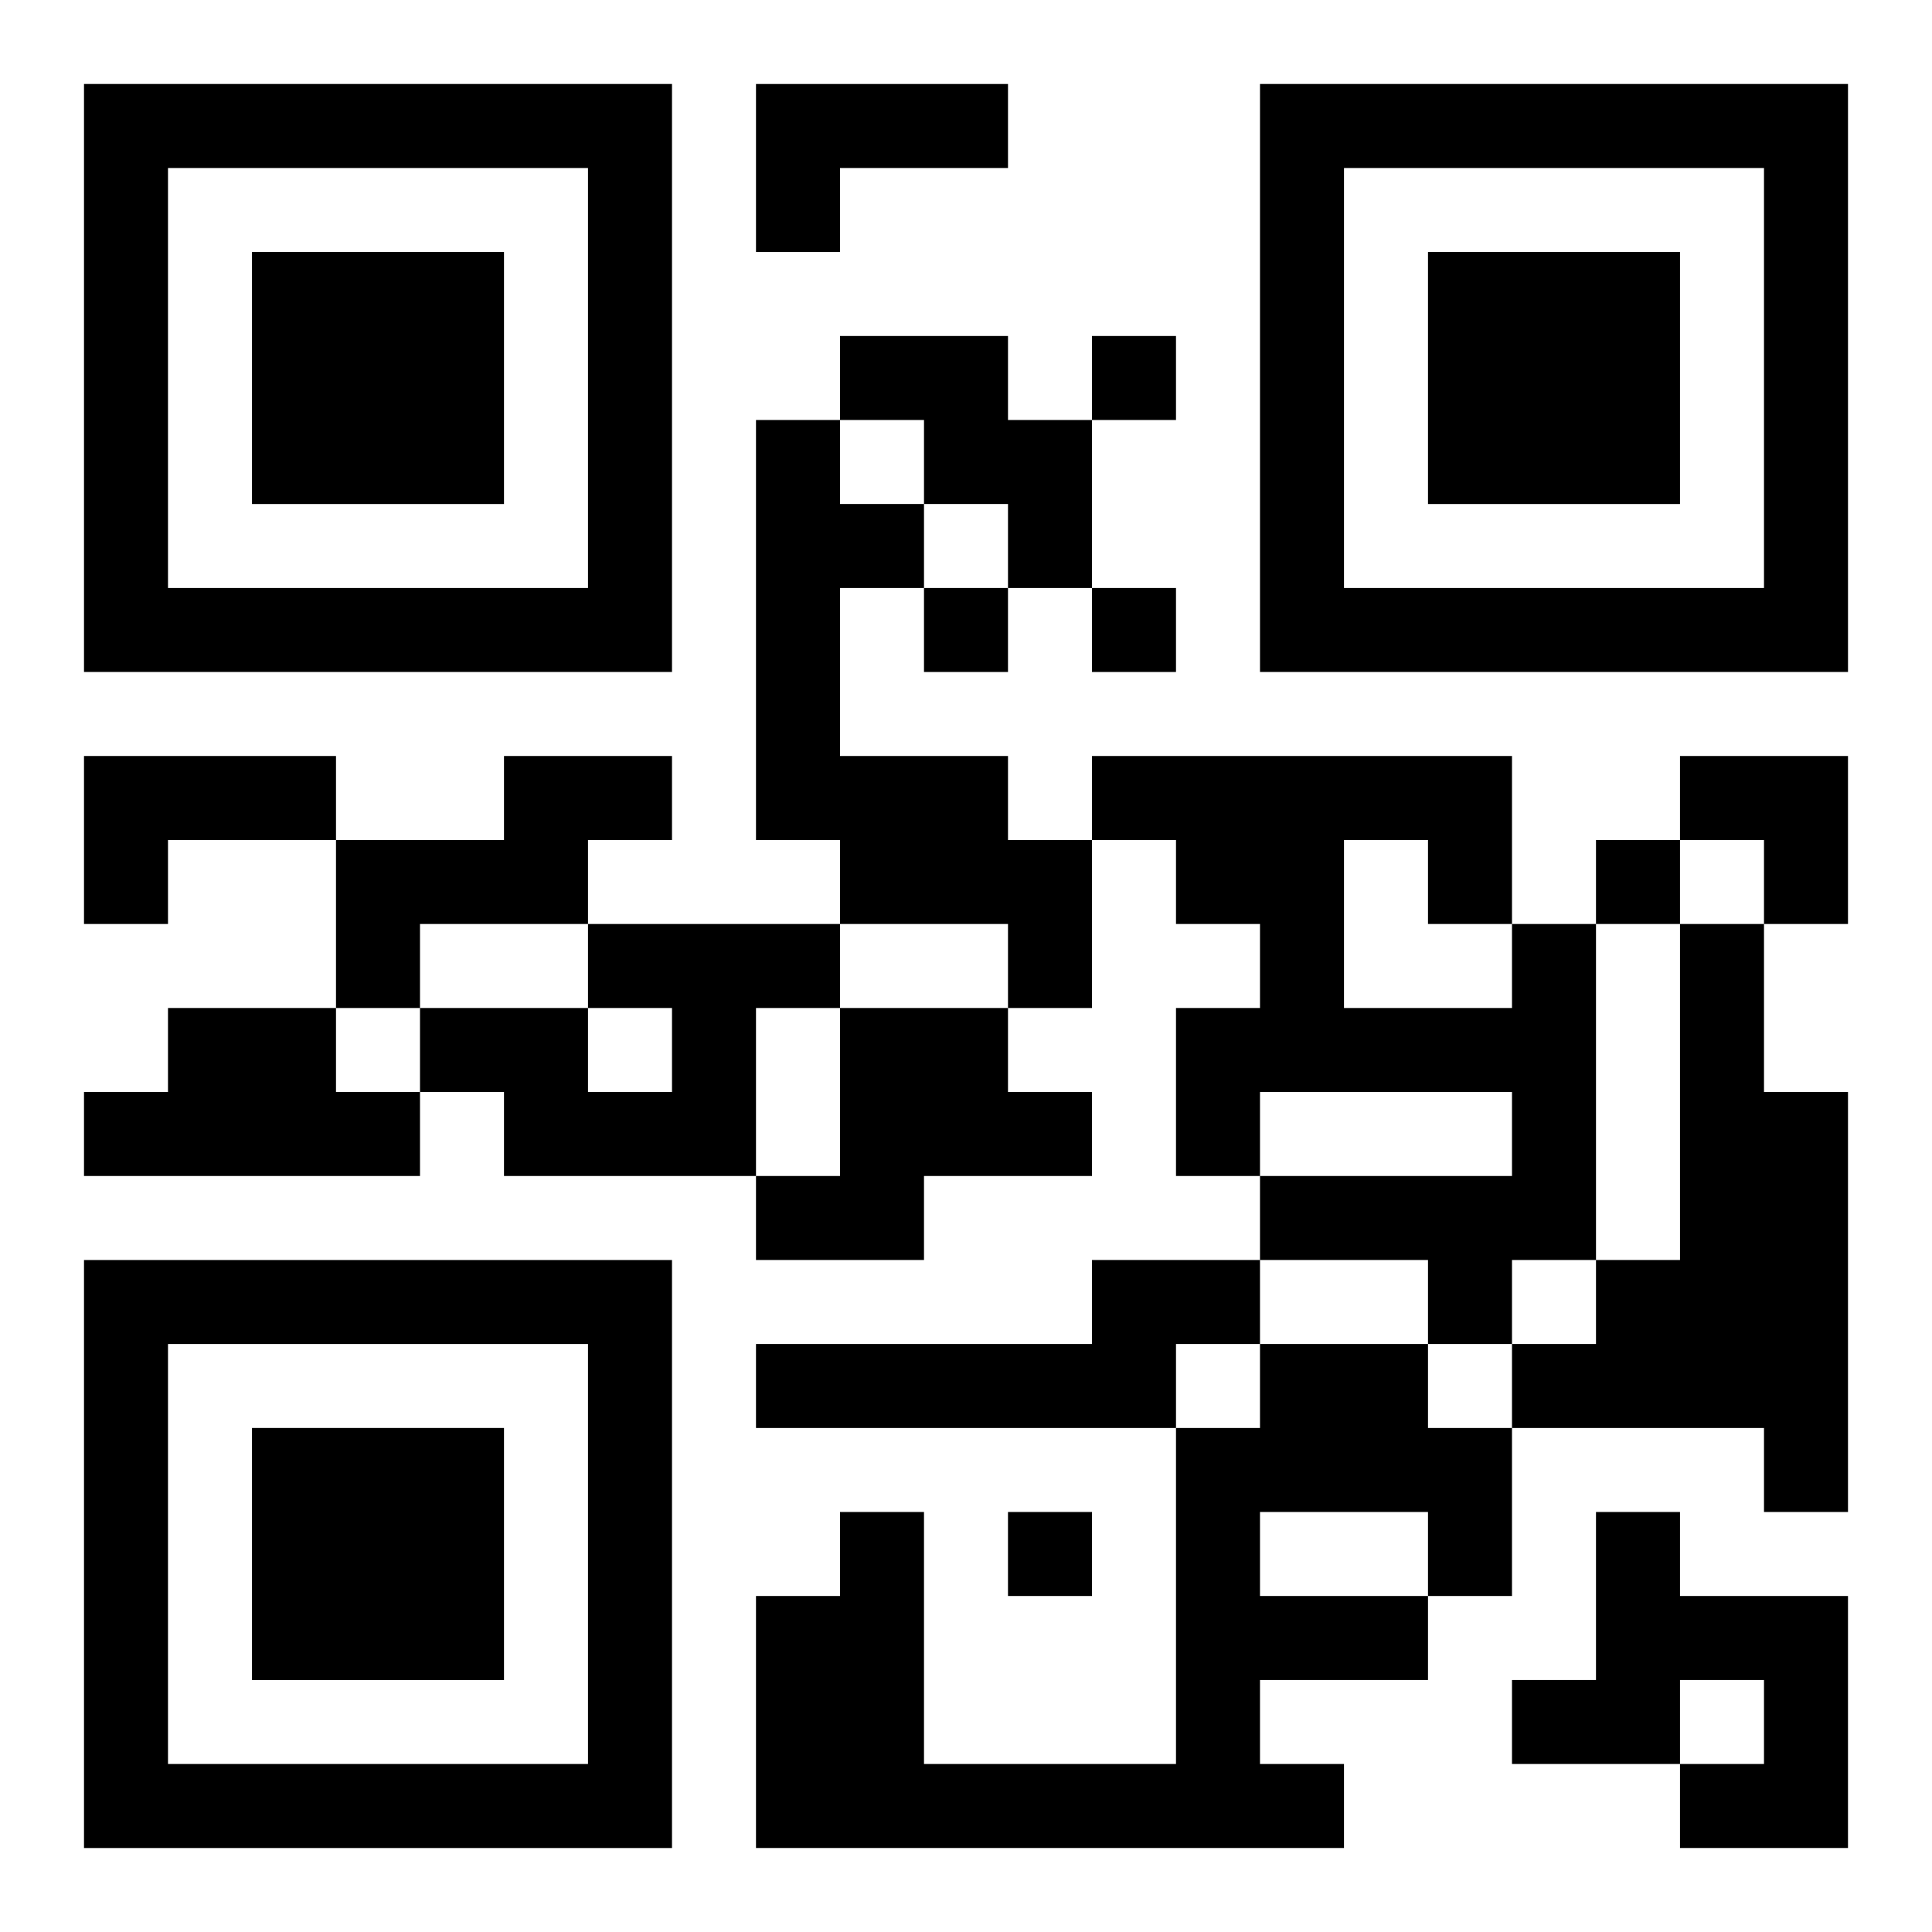 <?xml version="1.0" encoding="UTF-8"?>
<svg width="250" height="250" baseProfile="full" version="1.1" viewBox="-1 -1 23 23" xmlns="http://www.w3.org/2000/svg" xmlns:xlink="http://www.w3.org/1999/xlink"><symbol id="a"><path d="m0 7v7h7v-7h-7zm1 1h5v5h-5v-5zm1 1v3h3v-3h-3z"/></symbol><use y="-7" xlink:href="#a"/><use y="7" xlink:href="#a"/><use x="14" y="-7" xlink:href="#a"/><path d="m8 0h3v1h-2v1h-1v-2m1 3h2v1h1v2h-1v-1h-1v-1h-1v-1m-1 1h1v1h1v1h-1v2h2v1h1v2h-1v-1h-2v-1h-1v-5m-8 4h3v1h-2v1h-1v-2m5 0h2v1h-1v1h-2v1h-1v-2h2v-1m1 2h3v1h-1v2h-3v-1h-1v-1h2v1h1v-1h-1v-1m11 0h1v4h-1v1h-1v-1h-2v-1h3v-1h-3v1h-1v-2h1v-1h-1v-1h-1v-1h5v2m-2-1v2h2v-1h-1v-1h-1m4 1h1v2h1v5h-1v-1h-3v-1h1v-1h1v-4m-18 1h2v1h1v1h-4v-1h1v-1m8 0h2v1h1v1h-2v1h-2v-1h1v-2m3 3h2v1h-1v1h-5v-1h4v-1m2 1h2v1h1v2h-1v1h-2v1h1v1h-7v-3h1v-1h1v3h3v-4h1v-1m0 2v1h2v-1h-2m4 0h1v1h2v3h-2v-1h1v-1h-1v1h-2v-1h1v-2m-6-14v1h1v-1h-1m-2 3v1h1v-1h-1m2 0v1h1v-1h-1m6 3v1h1v-1h-1m-7 8v1h1v-1h-1m8-9h2v2h-1v-1h-1z"/></svg>
